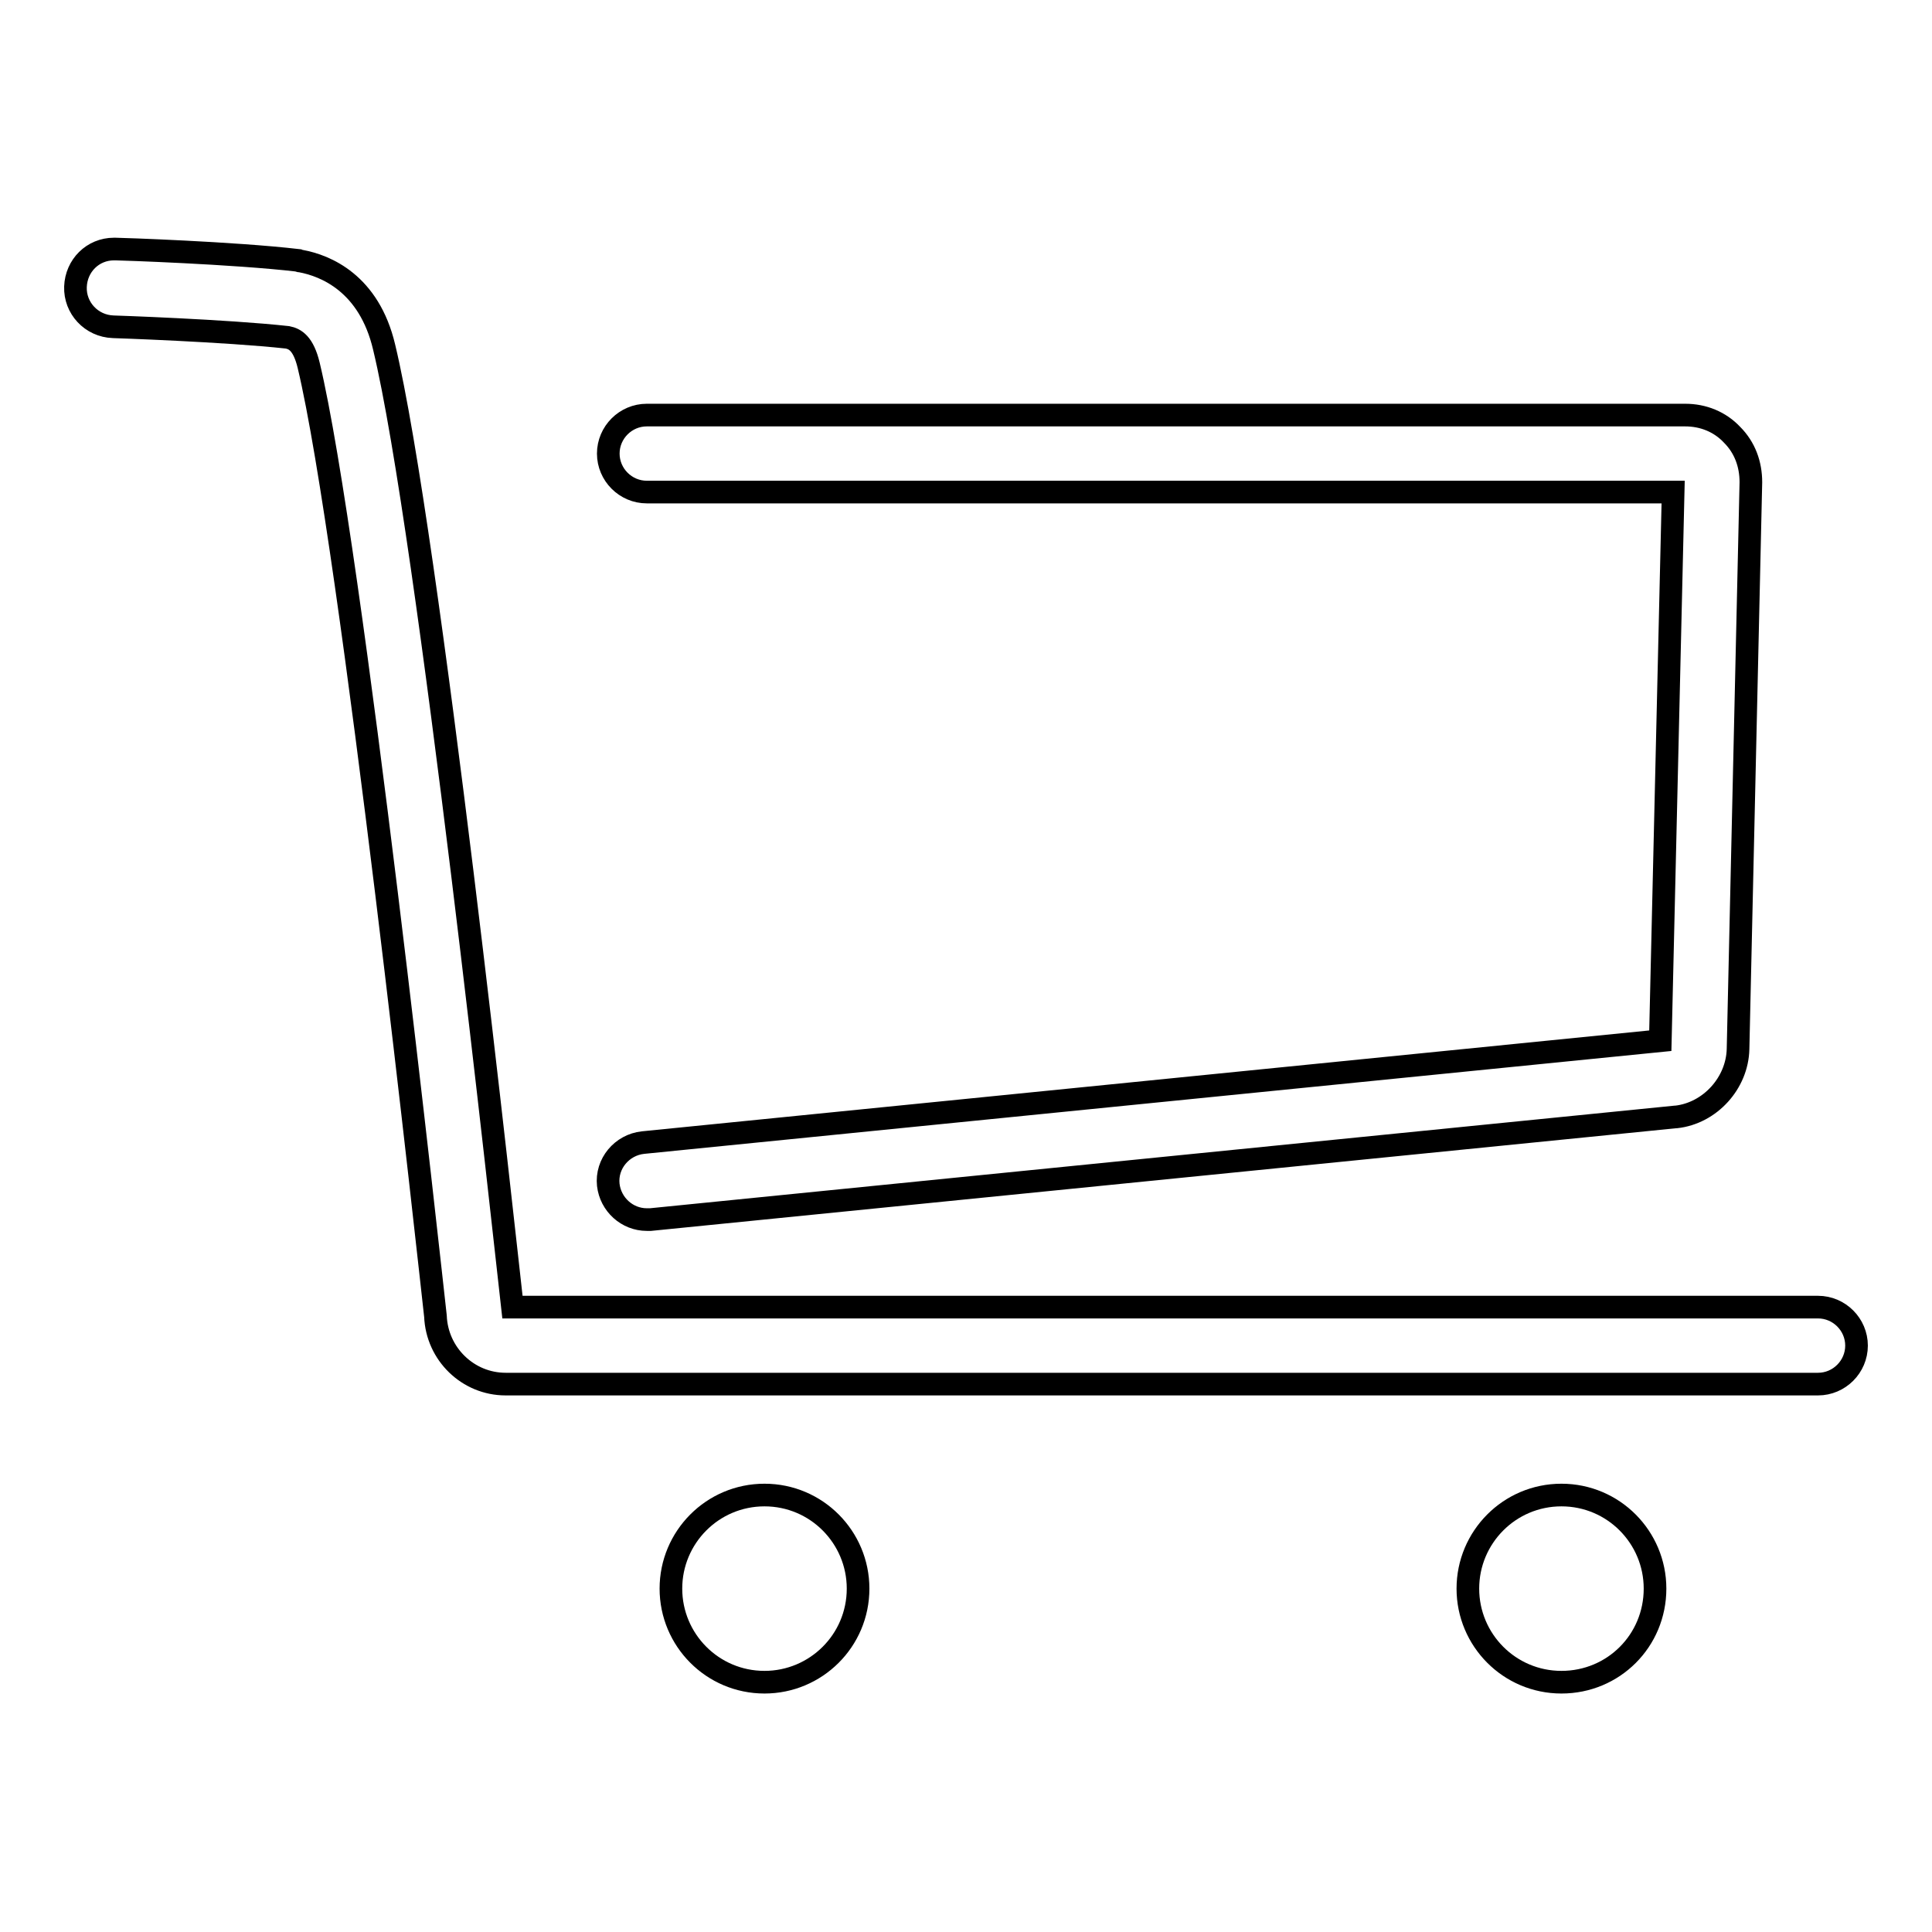 <?xml version="1.0" encoding="utf-8"?>
<!-- Svg Vector Icons : http://www.onlinewebfonts.com/icon -->
<!DOCTYPE svg PUBLIC "-//W3C//DTD SVG 1.1//EN" "http://www.w3.org/Graphics/SVG/1.1/DTD/svg11.dtd">
<svg version="1.1" xmlns="http://www.w3.org/2000/svg" xmlns:xlink="http://www.w3.org/1999/xlink" x="0px" y="0px" viewBox="0 0 256 256" enable-background="new 0 0 256 256" xml:space="preserve">
<g> <path stroke-width="3" fill-opacity="0" stroke="#000000"  d="M88.9,210.5c0,6.8,5.5,12.4,12.4,12.4c6.8,0,12.4-5.5,12.4-12.4c0-6.8-5.5-12.4-12.4-12.4 C94.4,198.1,88.9,203.7,88.9,210.5z M194.5,210.5c0,6.8,5.5,12.4,12.4,12.4s12.4-5.5,12.4-12.4c0-6.8-5.5-12.4-12.4-12.4 S194.5,203.7,194.5,210.5z M240.9,173.2h-173C67,165.3,56.8,70.5,50.9,46c-2-8.5-7.8-10.8-11-11.4c-0.1,0-0.2,0-0.4-0.1 c-8.6-1-23.6-1.5-24.2-1.5c-0.1,0-0.1,0-0.2,0c-2.8,0-5,2.2-5.1,5c-0.1,2.8,2.1,5.2,5,5.3c0.1,0,14.9,0.5,23.1,1.4 c1,0.2,2.1,0.8,2.8,3.7c5.7,23.8,16.2,120.7,16.8,126c0.2,5,4.3,9,9.3,9h173.9c2.8,0,5.1-2.3,5.1-5.1S243.7,173.2,240.9,173.2z  M85.2,151.4c-2.8,0.3-4.9,2.8-4.6,5.6c0.3,2.6,2.5,4.6,5.1,4.6c0.2,0,0.3,0,0.5,0l135.8-13.6c0,0,0,0,0.1,0c4.5-0.5,8.1-4.5,8.2-9 l1.7-75.1c0,0,0,0,0,0c0-2.4-0.8-4.6-2.5-6.3c-1.6-1.7-3.8-2.6-6.2-2.6H85.7c-2.8,0-5.1,2.3-5.1,5.1c0,2.8,2.3,5.1,5.1,5.1h136 l-1.7,72.7L85.2,151.4z"/></g>
</svg>